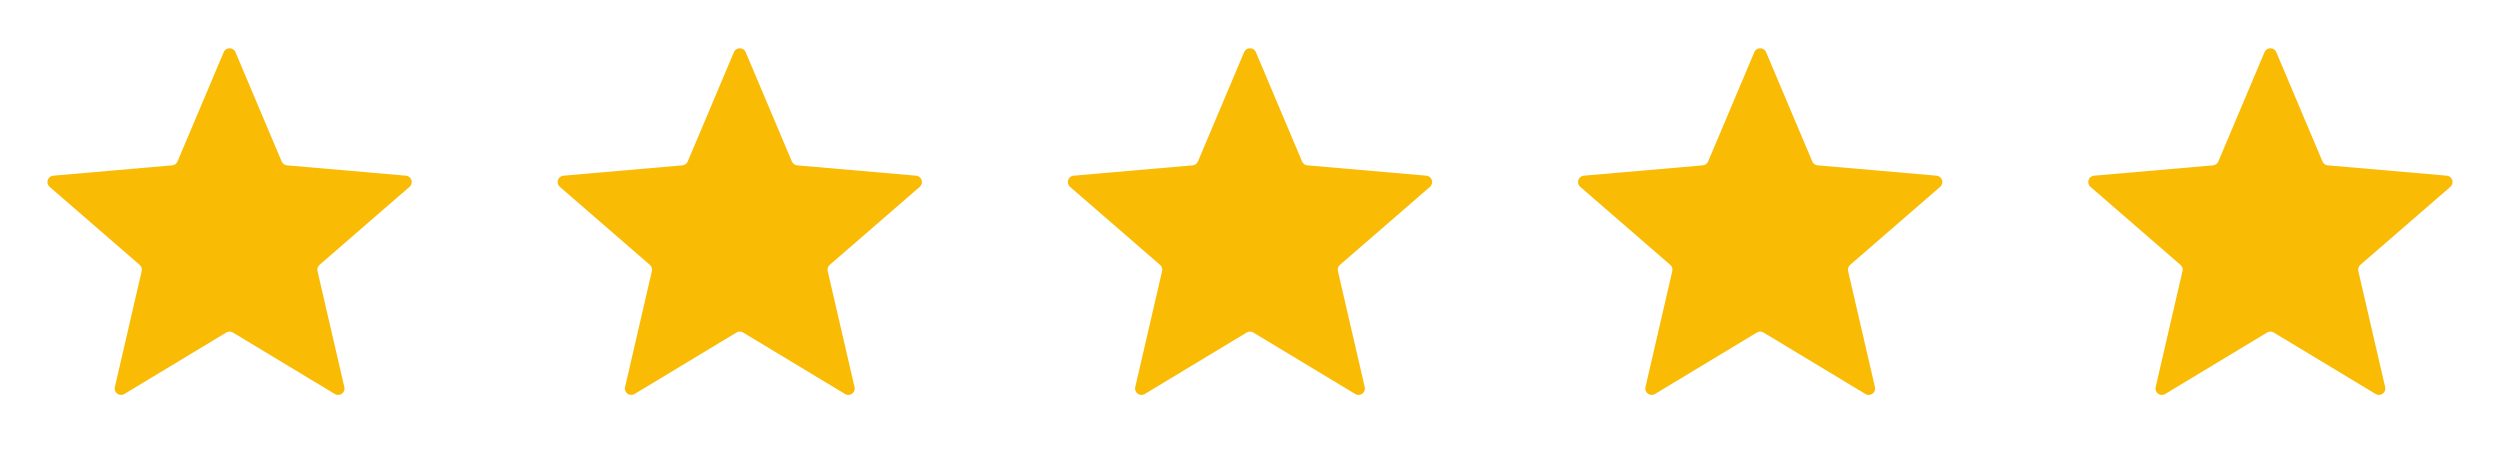 <svg width="196" height="36" viewBox="0 0 196 36" fill="none" xmlns="http://www.w3.org/2000/svg">
<mask id="mask0_2599_479" style="mask-type:alpha" maskUnits="userSpaceOnUse" x="0" y="0" width="36" height="36">
<rect width="36" height="36" fill="#FABB05"/>
</mask>
<g mask="url(#mask0_2599_479)">
<path d="M9.749 30.89C9.371 31.118 8.904 30.779 9.004 30.349L11.107 21.256C11.149 21.075 11.088 20.887 10.948 20.765L3.892 14.649C3.559 14.359 3.737 13.811 4.177 13.773L13.5 12.963C13.684 12.947 13.845 12.831 13.917 12.66L17.539 4.09C17.712 3.683 18.288 3.683 18.461 4.09L22.083 12.66C22.155 12.831 22.316 12.947 22.5 12.963L31.823 13.773C32.263 13.811 32.441 14.359 32.108 14.649L25.052 20.765C24.913 20.887 24.851 21.075 24.893 21.256L26.996 30.349C27.096 30.779 26.629 31.118 26.251 30.89L18.258 26.068C18.099 25.973 17.901 25.973 17.742 26.068L9.749 30.89Z" fill="#FABB05"/>
</g>
<mask id="mask1_2599_479" style="mask-type:alpha" maskUnits="userSpaceOnUse" x="40" y="0" width="36" height="36">
<rect x="40" width="36" height="36" fill="#FABB05"/>
</mask>
<g mask="url(#mask1_2599_479)">
<path d="M49.749 30.89C49.371 31.118 48.904 30.779 49.004 30.349L51.107 21.256C51.149 21.075 51.087 20.887 50.948 20.765L43.892 14.649C43.559 14.359 43.737 13.811 44.177 13.773L53.5 12.963C53.684 12.947 53.845 12.831 53.917 12.66L57.539 4.09C57.712 3.683 58.288 3.683 58.461 4.09L62.083 12.66C62.155 12.831 62.316 12.947 62.5 12.963L71.823 13.773C72.263 13.811 72.441 14.359 72.108 14.649L65.052 20.765C64.912 20.887 64.851 21.075 64.893 21.256L66.996 30.349C67.096 30.779 66.629 31.118 66.251 30.89L58.258 26.068C58.099 25.973 57.901 25.973 57.742 26.068L49.749 30.89Z" fill="#FABB05"/>
</g>
<mask id="mask2_2599_479" style="mask-type:alpha" maskUnits="userSpaceOnUse" x="80" y="0" width="36" height="36">
<rect x="80" width="36" height="36" fill="#FABB05"/>
</mask>
<g mask="url(#mask2_2599_479)">
<path d="M89.749 30.89C89.371 31.118 88.904 30.779 89.004 30.349L91.107 21.256C91.149 21.075 91.088 20.887 90.948 20.765L83.892 14.649C83.559 14.359 83.737 13.811 84.177 13.773L93.5 12.963C93.684 12.947 93.845 12.831 93.917 12.66L97.539 4.09C97.712 3.683 98.288 3.683 98.461 4.09L102.083 12.66C102.155 12.831 102.315 12.947 102.5 12.963L111.823 13.773C112.263 13.811 112.441 14.359 112.108 14.649L105.052 20.765C104.913 20.887 104.851 21.075 104.893 21.256L106.996 30.349C107.096 30.779 106.629 31.118 106.251 30.89L98.258 26.068C98.099 25.973 97.901 25.973 97.742 26.068L89.749 30.89Z" fill="#FABB05"/>
</g>
<mask id="mask3_2599_479" style="mask-type:alpha" maskUnits="userSpaceOnUse" x="120" y="0" width="36" height="36">
<rect x="120" width="36" height="36" fill="#FABB05"/>
</mask>
<g mask="url(#mask3_2599_479)">
<path d="M129.749 30.89C129.371 31.118 128.904 30.779 129.004 30.349L131.107 21.256C131.149 21.075 131.087 20.887 130.948 20.765L123.892 14.649C123.559 14.359 123.737 13.811 124.177 13.773L133.5 12.963C133.685 12.947 133.845 12.831 133.917 12.66L137.539 4.09C137.712 3.683 138.288 3.683 138.461 4.09L142.083 12.66C142.155 12.831 142.315 12.947 142.5 12.963L151.823 13.773C152.263 13.811 152.441 14.359 152.108 14.649L145.052 20.765C144.913 20.887 144.851 21.075 144.893 21.256L146.996 30.349C147.096 30.779 146.629 31.118 146.251 30.89L138.258 26.068C138.099 25.973 137.901 25.973 137.742 26.068L129.749 30.89Z" fill="#FABB05"/>
</g>
<mask id="mask4_2599_479" style="mask-type:alpha" maskUnits="userSpaceOnUse" x="160" y="0" width="36" height="36">
<rect x="160" width="36" height="36" fill="#FABB05"/>
</mask>
<g mask="url(#mask4_2599_479)">
<path d="M169.749 30.89C169.371 31.118 168.904 30.779 169.004 30.349L171.107 21.256C171.149 21.075 171.087 20.887 170.948 20.765L163.892 14.649C163.559 14.359 163.737 13.811 164.177 13.773L173.5 12.963C173.685 12.947 173.845 12.831 173.917 12.66L177.539 4.09C177.712 3.683 178.288 3.683 178.461 4.09L182.083 12.66C182.155 12.831 182.315 12.947 182.5 12.963L191.823 13.773C192.263 13.811 192.441 14.359 192.108 14.649L185.052 20.765C184.913 20.887 184.851 21.075 184.893 21.256L186.996 30.349C187.096 30.779 186.629 31.118 186.251 30.89L178.258 26.068C178.099 25.973 177.901 25.973 177.742 26.068L169.749 30.89Z" fill="#FABB05"/>
</g>
</svg>
